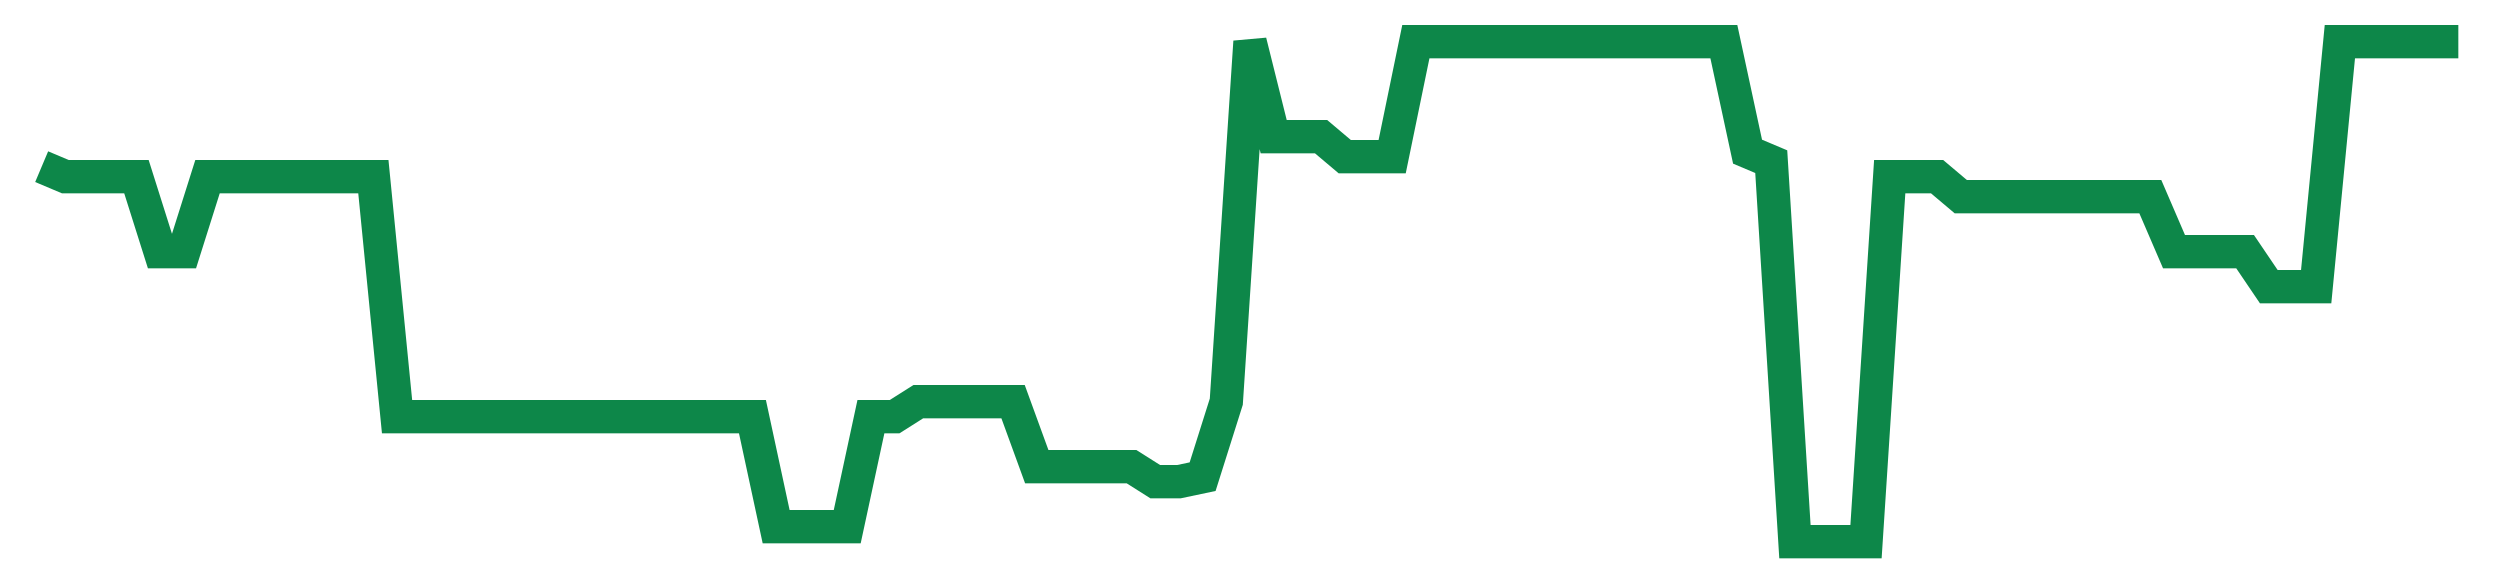 <svg width="300" height="70" viewBox="0 0 300 70" xmlns="http://www.w3.org/2000/svg">
    <path d="M 5,20 L 7.843,21.2 L 10.686,21.2 L 13.529,21.2 L 16.373,21.2 L 19.216,30.2 L 22.059,30.2 L 24.902,21.2 L 27.745,21.2 L 30.588,21.2 L 33.431,21.2 L 36.275,21.2 L 39.118,21.2 L 41.961,21.2 L 44.804,21.2 L 47.647,50 L 50.49,50 L 53.333,50 L 56.176,50 L 59.02,50 L 61.863,50 L 64.706,50 L 67.549,50 L 70.392,50 L 73.235,50 L 76.078,50 L 78.922,50 L 81.765,50 L 84.608,50 L 87.451,50 L 90.294,50 L 93.137,63.2 L 95.98,63.2 L 98.824,63.2 L 101.667,63.2 L 104.51,50 L 107.353,50 L 110.196,48.2 L 113.039,48.2 L 115.882,48.2 L 118.725,48.2 L 121.569,48.2 L 124.412,56 L 127.255,56 L 130.098,56 L 132.941,56 L 135.784,56 L 138.627,57.8 L 141.471,57.8 L 144.314,57.2 L 147.157,48.2 L 150,5 L 152.843,16.4 L 155.686,16.4 L 158.529,16.4 L 161.373,18.8 L 164.216,18.8 L 167.059,18.8 L 169.902,5 L 172.745,5 L 175.588,5 L 178.431,5 L 181.275,5 L 184.118,5 L 186.961,5 L 189.804,5 L 192.647,5 L 195.49,5 L 198.333,5 L 201.176,5 L 204.02,5 L 206.863,5 L 209.706,18.2 L 212.549,19.4 L 215.392,65 L 218.235,65 L 221.078,65 L 223.922,65 L 226.765,21.2 L 229.608,21.2 L 232.451,21.2 L 235.294,23.6 L 238.137,23.6 L 240.98,23.6 L 243.824,23.6 L 246.667,23.6 L 249.51,23.6 L 252.353,23.6 L 255.196,23.6 L 258.039,23.6 L 260.882,30.2 L 263.725,30.2 L 266.569,30.2 L 269.412,30.2 L 272.255,34.4 L 275.098,34.4 L 277.941,34.4 L 280.784,5 L 283.627,5 L 286.471,5 L 289.314,5 L 292.157,5 L 295,5" fill="none" stroke="#0D8749" stroke-width="4"/>
</svg>